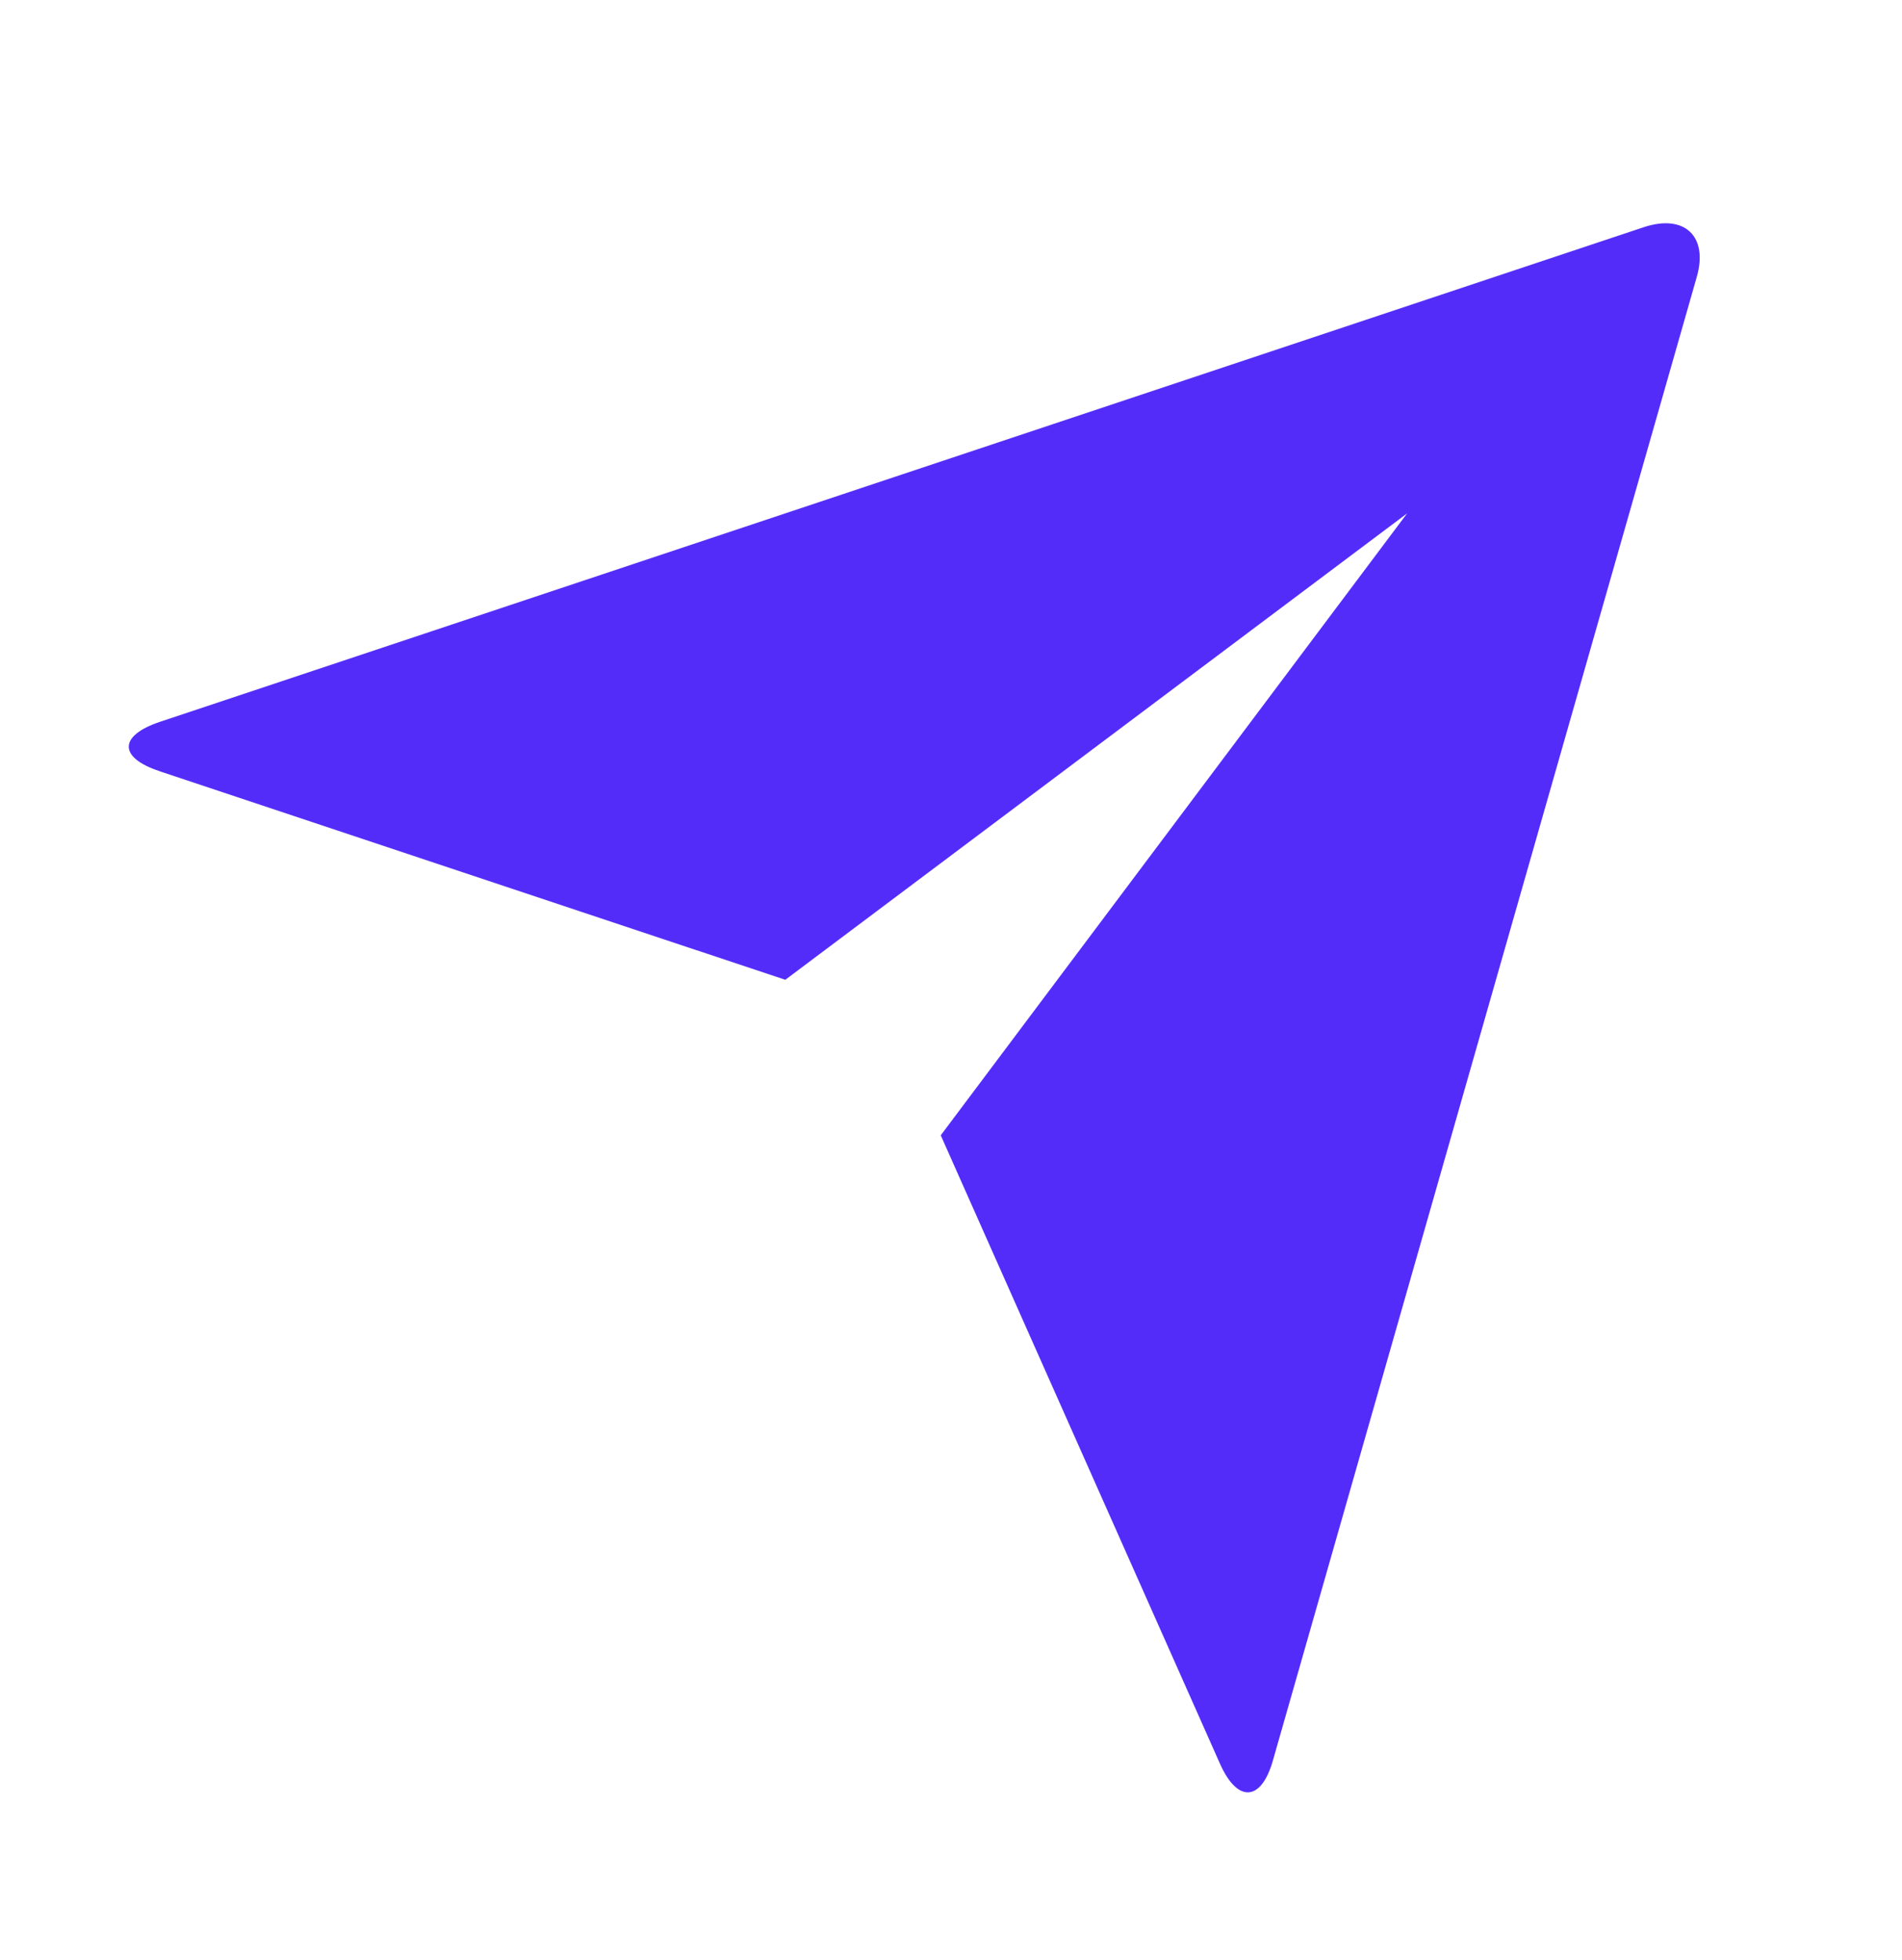 <svg width="33" height="34" viewBox="0 0 33 34" fill="none" xmlns="http://www.w3.org/2000/svg"><path d="M2.763 13.377c-.704-.234-.71-.613.014-.855l25.741-8.58c.713-.237 1.122.162.922.86l-7.355 25.74c-.202.714-.614.738-.916.061l-4.847-10.907 8.092-10.79-10.789 8.092-10.862-3.62z" fill="#542CFA"/></svg>